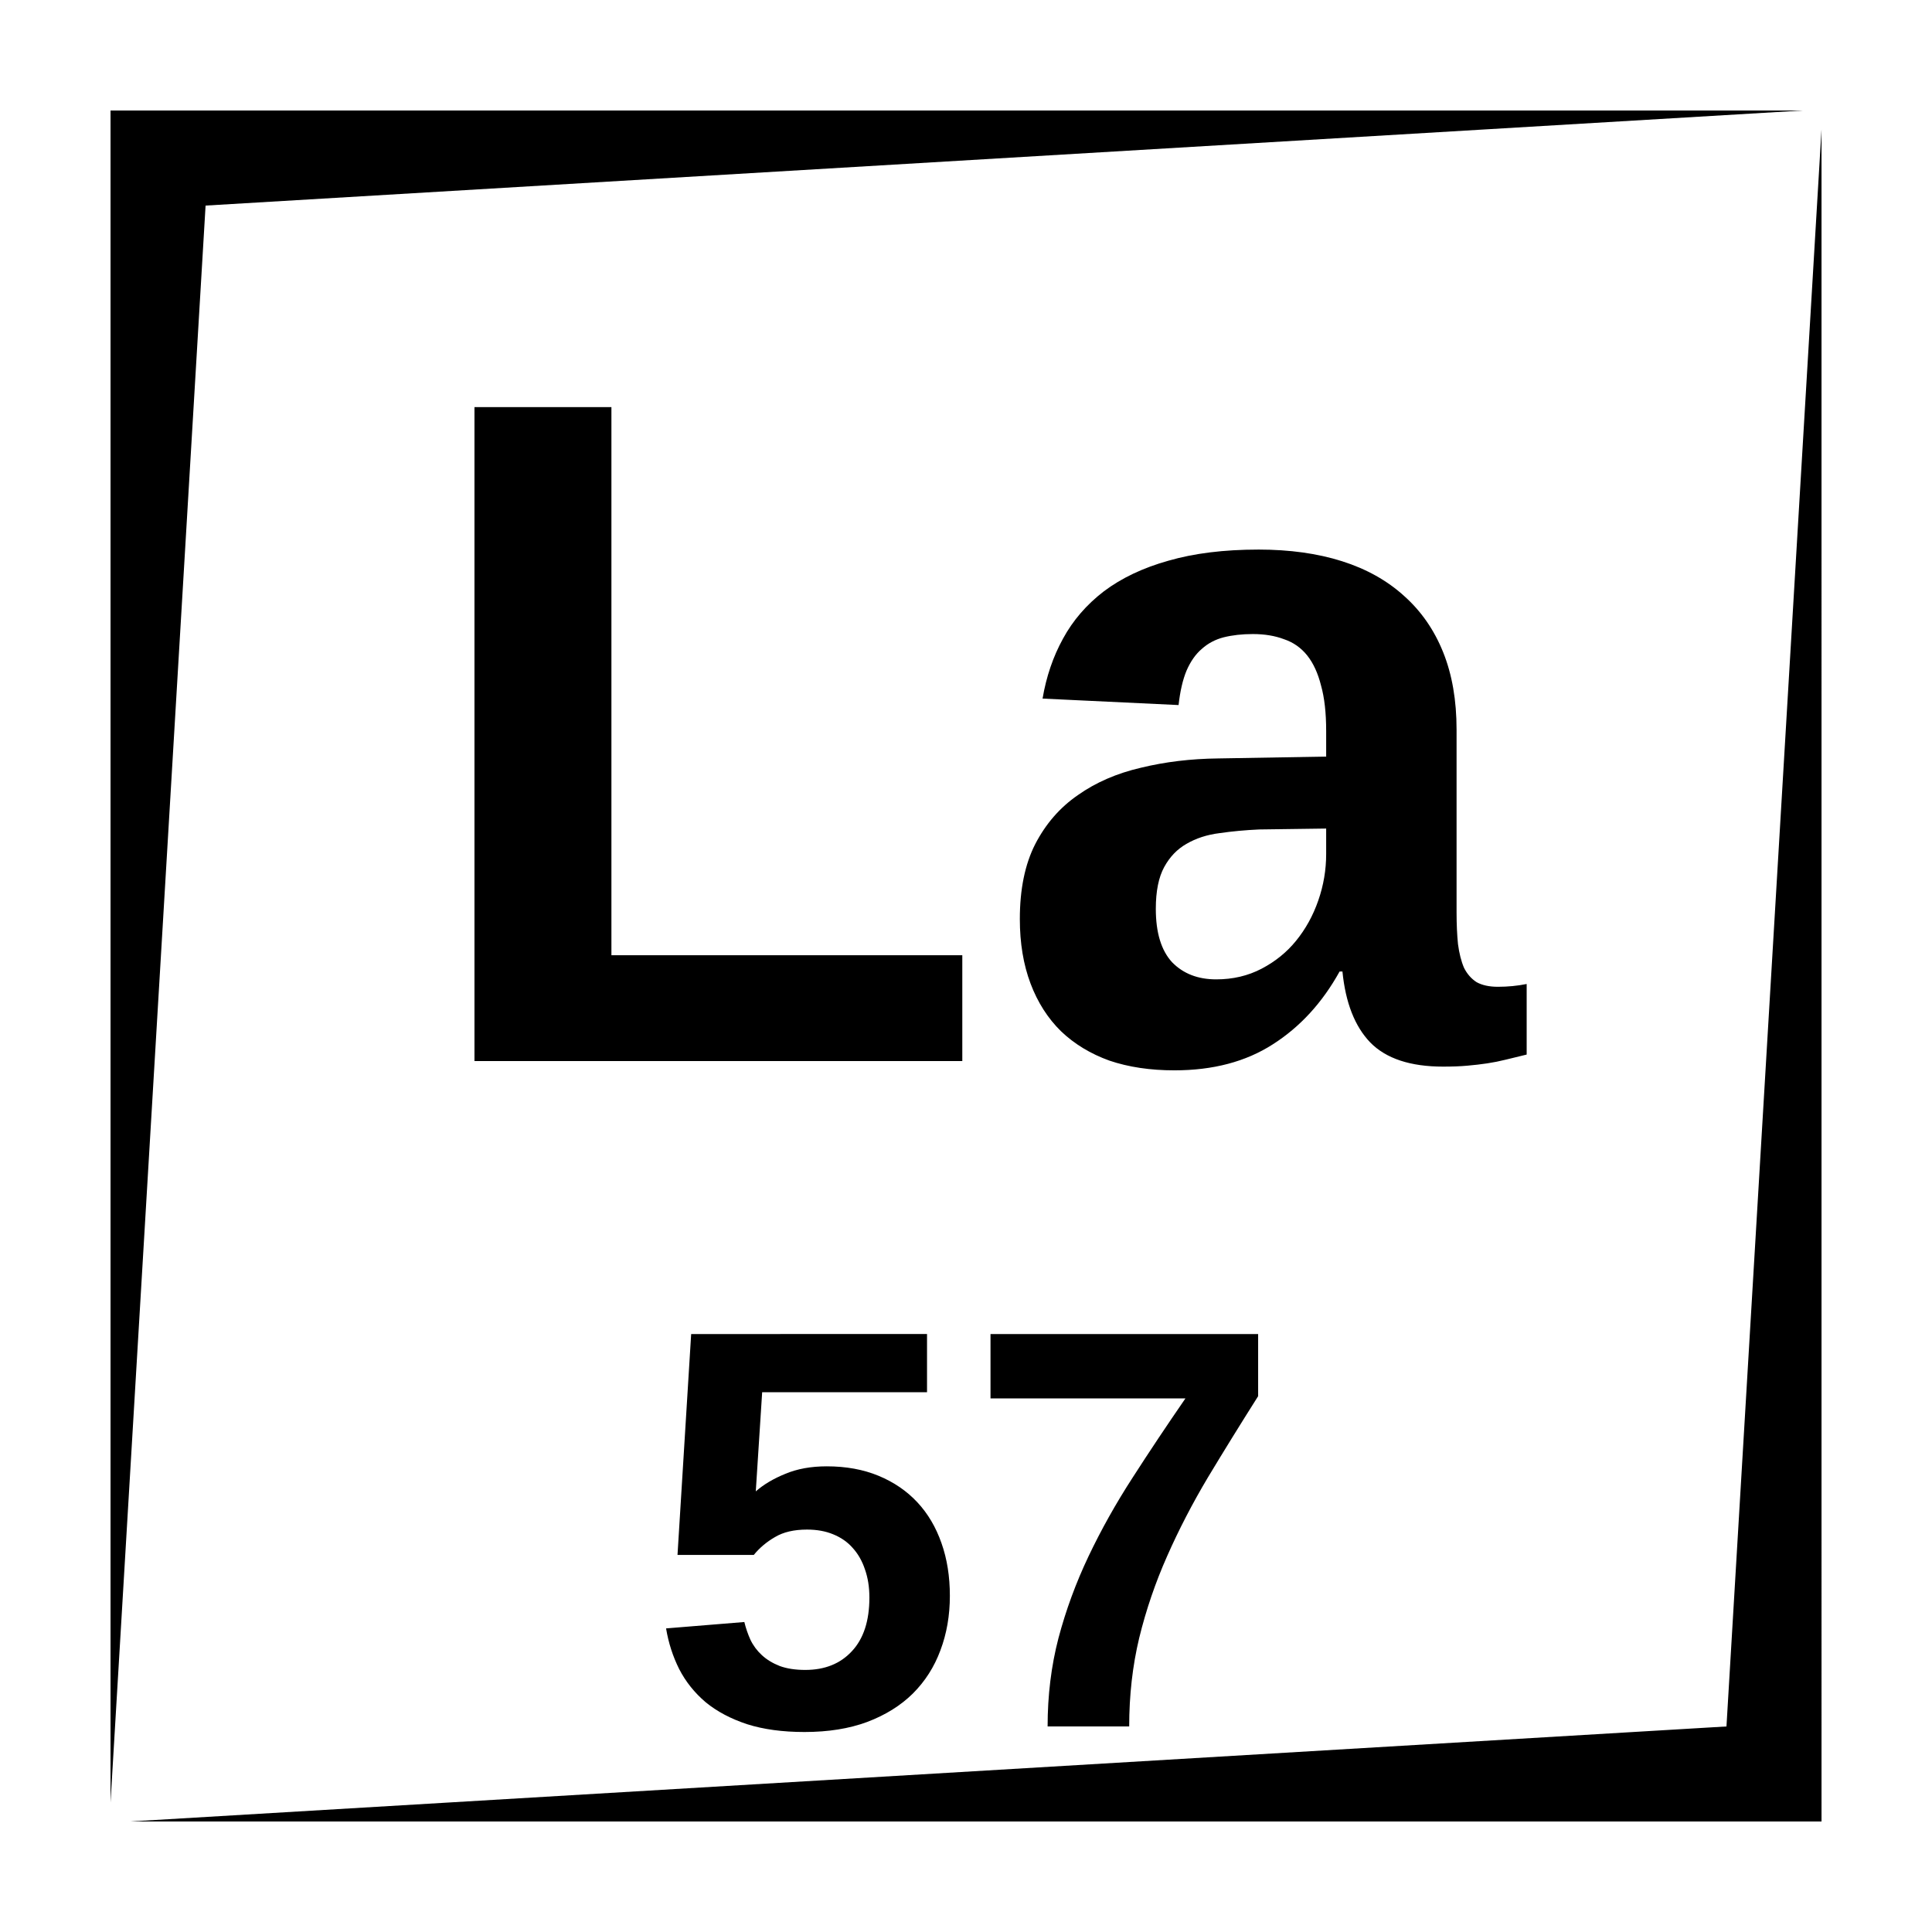 <?xml version="1.0" encoding="UTF-8"?>
<!-- Uploaded to: SVG Repo, www.svgrepo.com, Generator: SVG Repo Mixer Tools -->
<svg fill="#000000" width="800px" height="800px" version="1.1" viewBox="144 144 512 512" xmlns="http://www.w3.org/2000/svg">
 <path d="m173.29 173.29v448.39l25.191-423.2 423.2-25.191zm453.43 5.039-25.188 423.2-423.2 25.188h448.39zm-356.98 73.562v173.3h129.28v-28.043h-92.988v-145.26zm207.75 37.754c-9.102 0-17.055 0.984-23.863 2.953-6.723 1.887-12.426 4.594-17.102 8.117-4.59 3.527-8.199 7.711-10.824 12.547-2.621 4.758-4.426 10.051-5.41 15.871l36.043 1.715c0.41-3.691 1.113-6.715 2.098-9.094 1.066-2.461 2.414-4.391 4.055-5.785 1.637-1.477 3.57-2.496 5.785-3.07 2.297-0.574 4.875-0.867 7.742-0.867 3.117 0 5.859 0.457 8.238 1.359 2.457 0.82 4.519 2.25 6.16 4.301 1.637 2.051 2.859 4.719 3.68 8 0.902 3.195 1.355 7.207 1.355 12.043v6.769l-28.652 0.492c-7.215 0.082-14.031 0.902-20.43 2.461-6.394 1.477-11.969 3.898-16.727 7.262-4.758 3.281-8.527 7.617-11.316 13.027-2.707 5.332-4.055 11.938-4.055 19.809 0 6.394 0.949 12.09 2.836 17.094 1.887 5 4.582 9.227 8.105 12.672 3.527 3.363 7.793 5.949 12.793 7.754 5.086 1.723 10.824 2.578 17.223 2.578 10.25 0 18.941-2.297 26.074-6.887 7.215-4.594 13.121-11.023 17.711-19.309h0.75c0.82 8.285 3.277 14.551 7.379 18.816 4.184 4.262 10.613 6.394 19.305 6.394 2.461 0 4.594-0.082 6.398-0.246 1.887-0.164 3.652-0.371 5.293-0.617 1.641-0.246 3.281-0.574 4.922-0.984 1.637-0.41 3.477-0.859 5.527-1.348v-18.699c-2.461 0.492-5 0.738-7.625 0.738-2.297 0-4.184-0.41-5.656-1.23-1.395-0.902-2.508-2.168-3.328-3.805-0.738-1.723-1.266-3.82-1.594-6.281-0.246-2.457-0.375-5.246-0.375-8.363v-48.461c0-7.789-1.184-14.633-3.562-20.535-2.375-5.906-5.82-10.871-10.332-14.891-4.508-4.098-10.004-7.168-16.48-9.219-6.477-2.051-13.859-3.082-22.141-3.082zm17.957 73.93v6.762c0 4.18-0.691 8.281-2.086 12.297-1.395 4.019-3.359 7.582-5.902 10.699-2.461 3.031-5.504 5.492-9.113 7.379-3.606 1.887-7.613 2.832-12.043 2.832-4.84 0-8.738-1.512-11.691-4.543-2.867-3.117-4.309-7.836-4.309-14.152 0-4.672 0.746-8.363 2.223-11.07 1.477-2.703 3.445-4.754 5.906-6.148 2.539-1.477 5.445-2.426 8.727-2.836 3.363-0.488 6.887-0.816 10.578-0.98zm-168.28 133.96-3.621 58.531h20.219c1.527-1.871 3.394-3.445 5.609-4.723 2.215-1.328 5.047-1.988 8.492-1.988 2.609 0 4.91 0.414 6.926 1.25 2.066 0.836 3.801 2.035 5.176 3.609 1.43 1.574 2.512 3.473 3.25 5.688 0.785 2.215 1.18 4.703 1.18 7.461 0 6.199-1.555 10.941-4.652 14.238-3.051 3.297-7.164 4.949-12.332 4.949-2.656 0-4.918-0.355-6.789-1.043-1.871-0.738-3.445-1.695-4.723-2.875-1.281-1.18-2.285-2.527-3.019-4.055-0.691-1.523-1.23-3.098-1.625-4.723l-20.742 1.691c0.637 3.84 1.801 7.43 3.473 10.777 1.723 3.344 4.062 6.277 7.016 8.785 3 2.461 6.66 4.398 10.992 5.828 4.328 1.375 9.398 2.066 15.203 2.066 6.297 0 11.836-0.887 16.609-2.66 4.82-1.82 8.855-4.328 12.102-7.527 3.25-3.246 5.68-7.062 7.301-11.441 1.676-4.43 2.512-9.25 2.512-14.465 0-5.117-0.738-9.762-2.215-13.945-1.477-4.231-3.609-7.852-6.414-10.852-2.805-3.004-6.231-5.336-10.266-7.008-4.035-1.672-8.609-2.508-13.727-2.508-4.18 0-7.852 0.668-11 1.996-3.148 1.281-5.746 2.824-7.812 4.644l1.691-26.273h43.691v-15.43zm79.328 0v17.055h51.66c-4.918 7.133-9.594 14.141-14.02 21.027-4.43 6.84-8.316 13.785-11.664 20.82-3.344 7.039-6 14.262-7.969 21.688-1.918 7.383-2.875 15.184-2.875 23.402h21.621c0-8.266 0.887-16.09 2.656-23.469 1.82-7.43 4.281-14.633 7.379-21.621 3.102-7.035 6.723-14.02 10.855-20.957 4.18-6.938 8.609-14.102 13.281-21.48v-16.465z"/>
</svg>